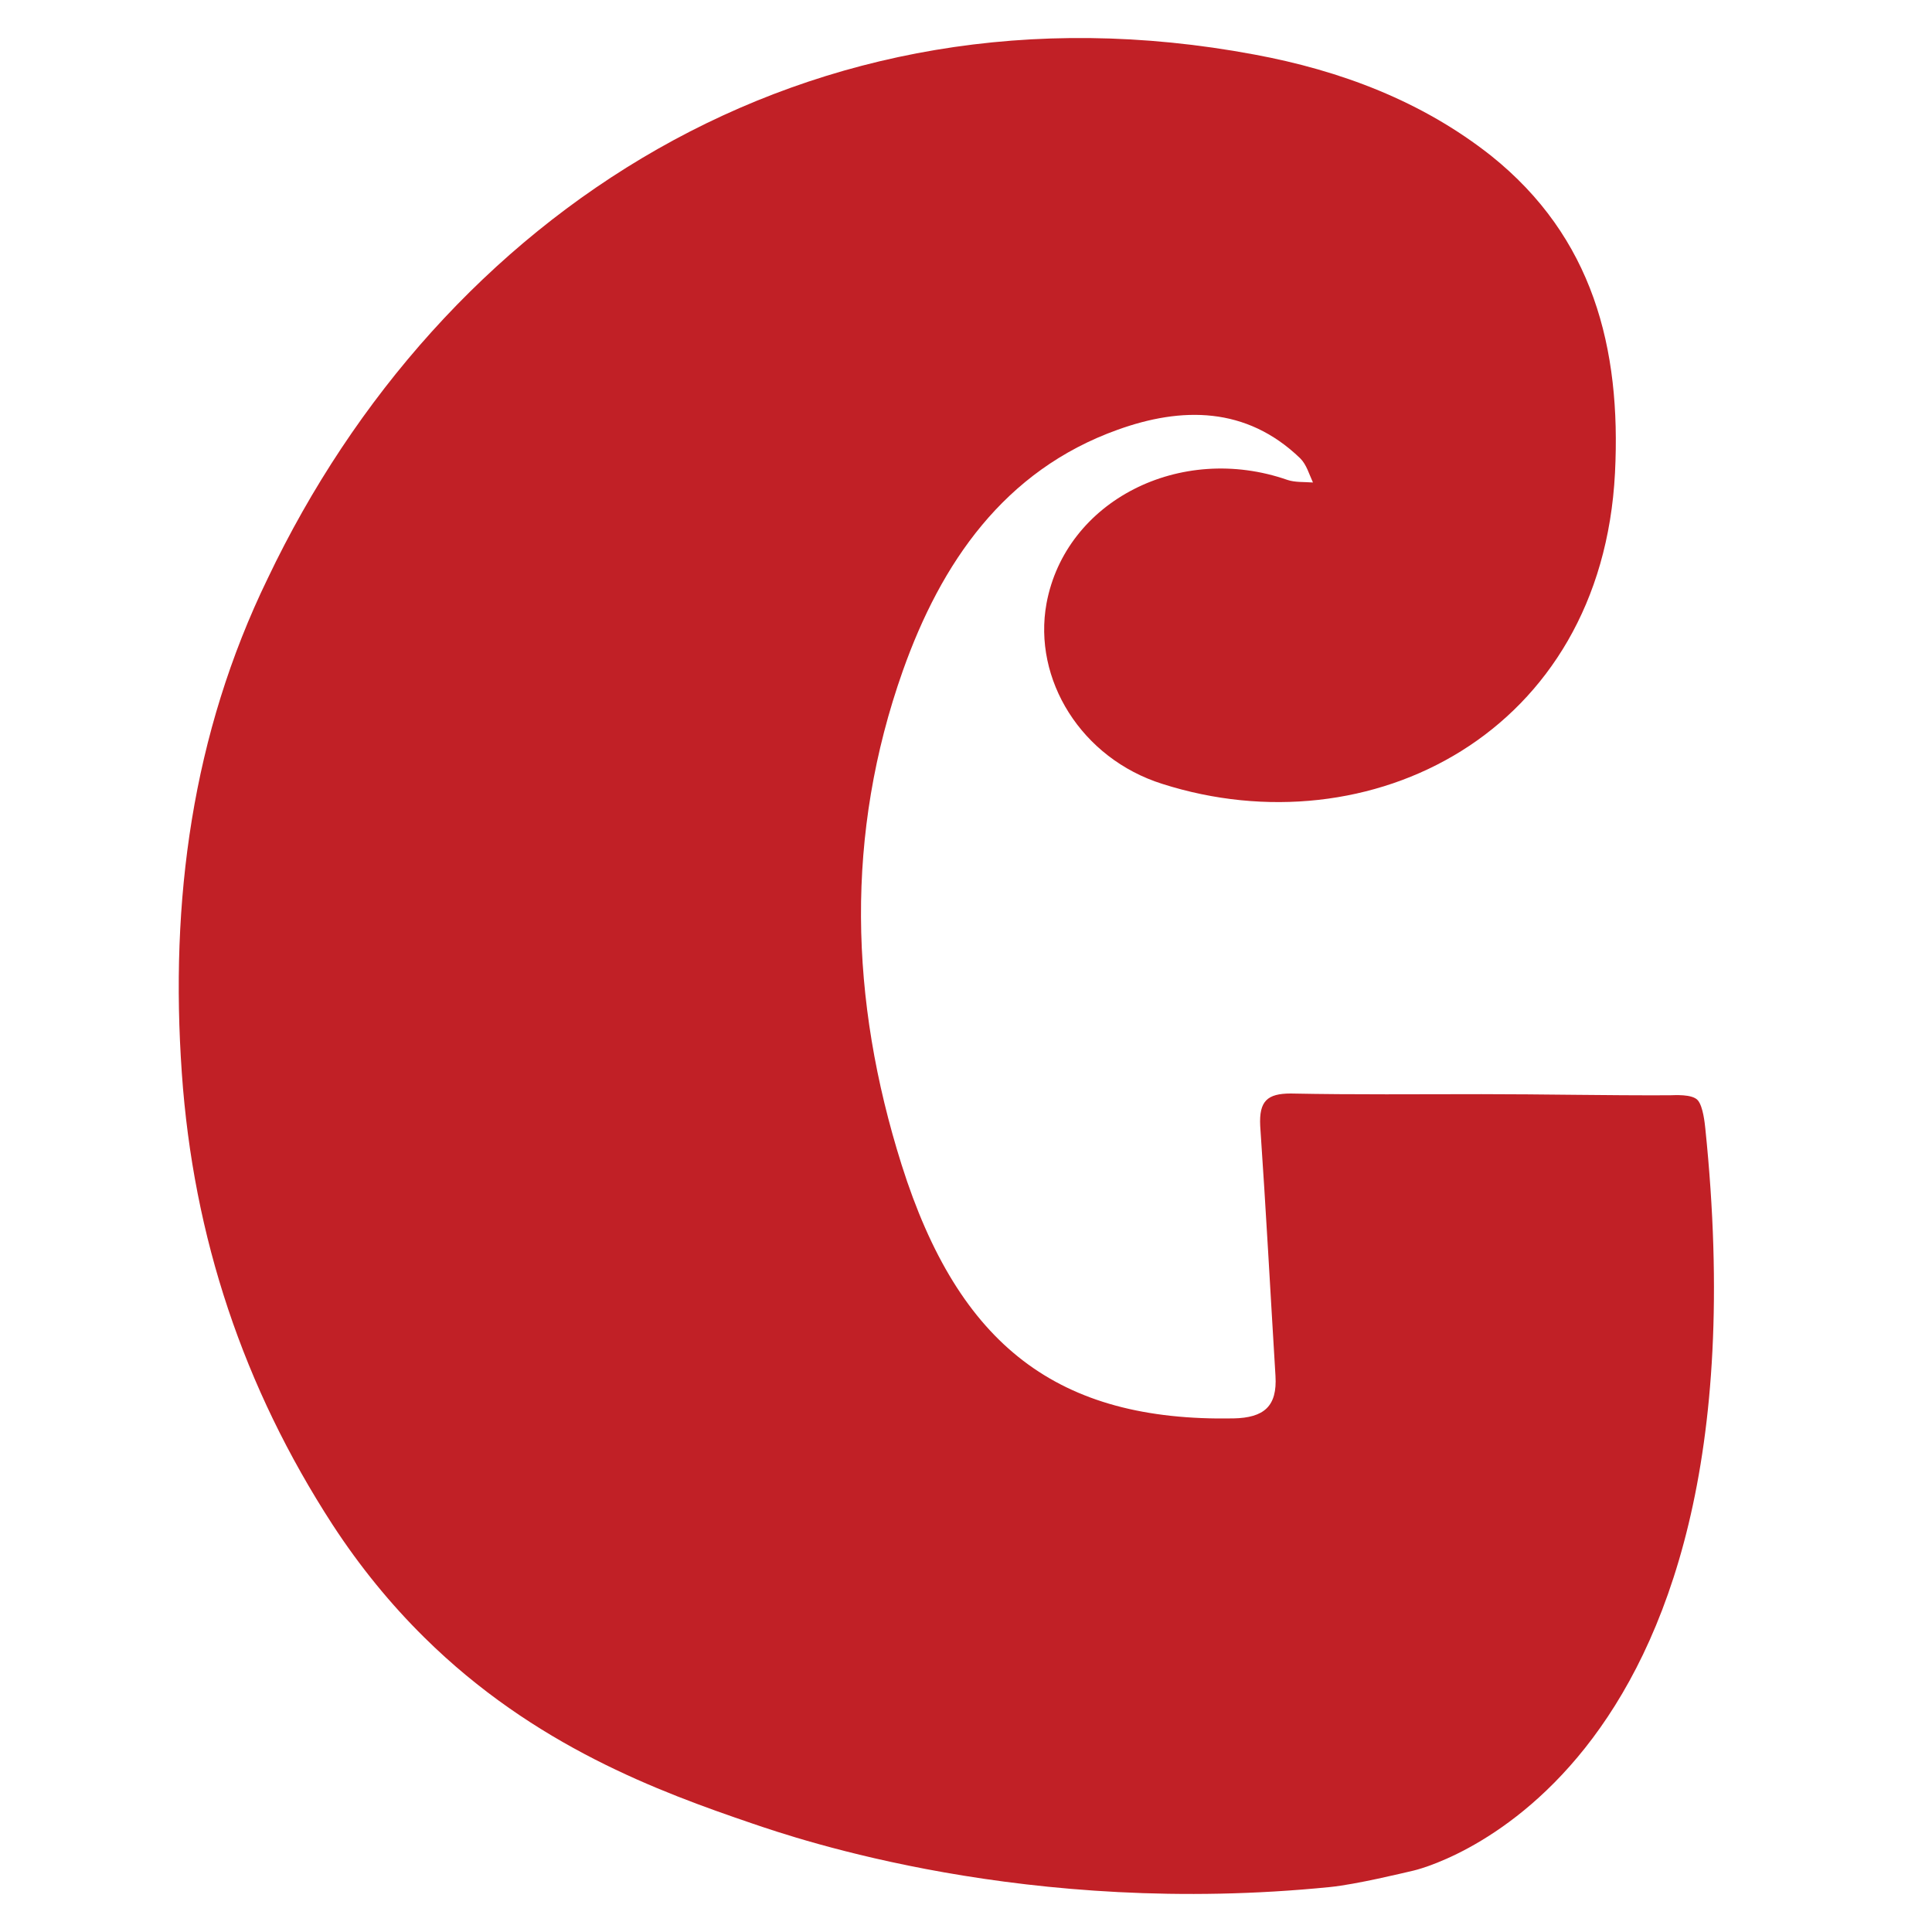 <?xml version="1.0" encoding="utf-8"?>
<!-- Generator: Adobe Illustrator 23.0.3, SVG Export Plug-In . SVG Version: 6.00 Build 0)  -->
<svg version="1.1" id="Calque_1" xmlns="http://www.w3.org/2000/svg" xmlns:xlink="http://www.w3.org/1999/xlink" x="0px" y="0px"
	 viewBox="0 0 600 600" style="enable-background:new 0 0 600 600;" xml:space="preserve">
<style type="text/css">
	.st0{fill:#C12026;}
</style>
<path class="st0" d="M529.6,350.46c-0.16-1.55-0.68-6.76-2.29-8.71c-1.71-2.08-7.44-1.61-8.86-1.6
	c-19.85,0.08-39.01-0.35-58.36-0.35c-19.75,0-39.49,0.2-59.24-0.2c-7.31,0-9.87,2.37-9.48,10.07c1.78,25.87,3.16,51.74,4.74,77.6
	c0.59,9.48-3.55,13.03-13.03,13.23C328.58,441.5,297.77,418,280,361.72c-16.19-51.34-17.57-102.68,0.39-153.43
	c11.85-33.37,31.4-62.2,66.74-74.84c19.75-7.11,39.89-7.31,56.67,8.89c1.97,1.97,2.76,4.94,3.95,7.5c-2.76-0.2-5.53,0-7.9-0.79
	c-33.37-11.65-68.92,6.52-74.84,38.31c-4.34,23.7,10.86,48.18,35.94,56.08c64.37,20.54,136.45-15.6,140.6-96.56
	c1.97-38.9-6.91-73.26-38.51-98.54c-21.52-16.98-46.8-26.46-73.46-31.4C250.38-9.12,136.84,66.9,83.13,179.66
	c-23.5,48.38-30.41,100.12-26.66,153.63c3.55,50.95,19.15,97.55,46.8,140.2c8.53,13.09,18.07,24.73,28.52,35.05
	c34.1,33.7,73,47.93,101.81,57.75c13.99,4.77,85.34,29.2,179.51,19.74c8.12-0.82,22.66-4.36,25.87-5.1
	C438.97,580.93,550.86,556.19,529.6,350.46z"/>
</svg>
